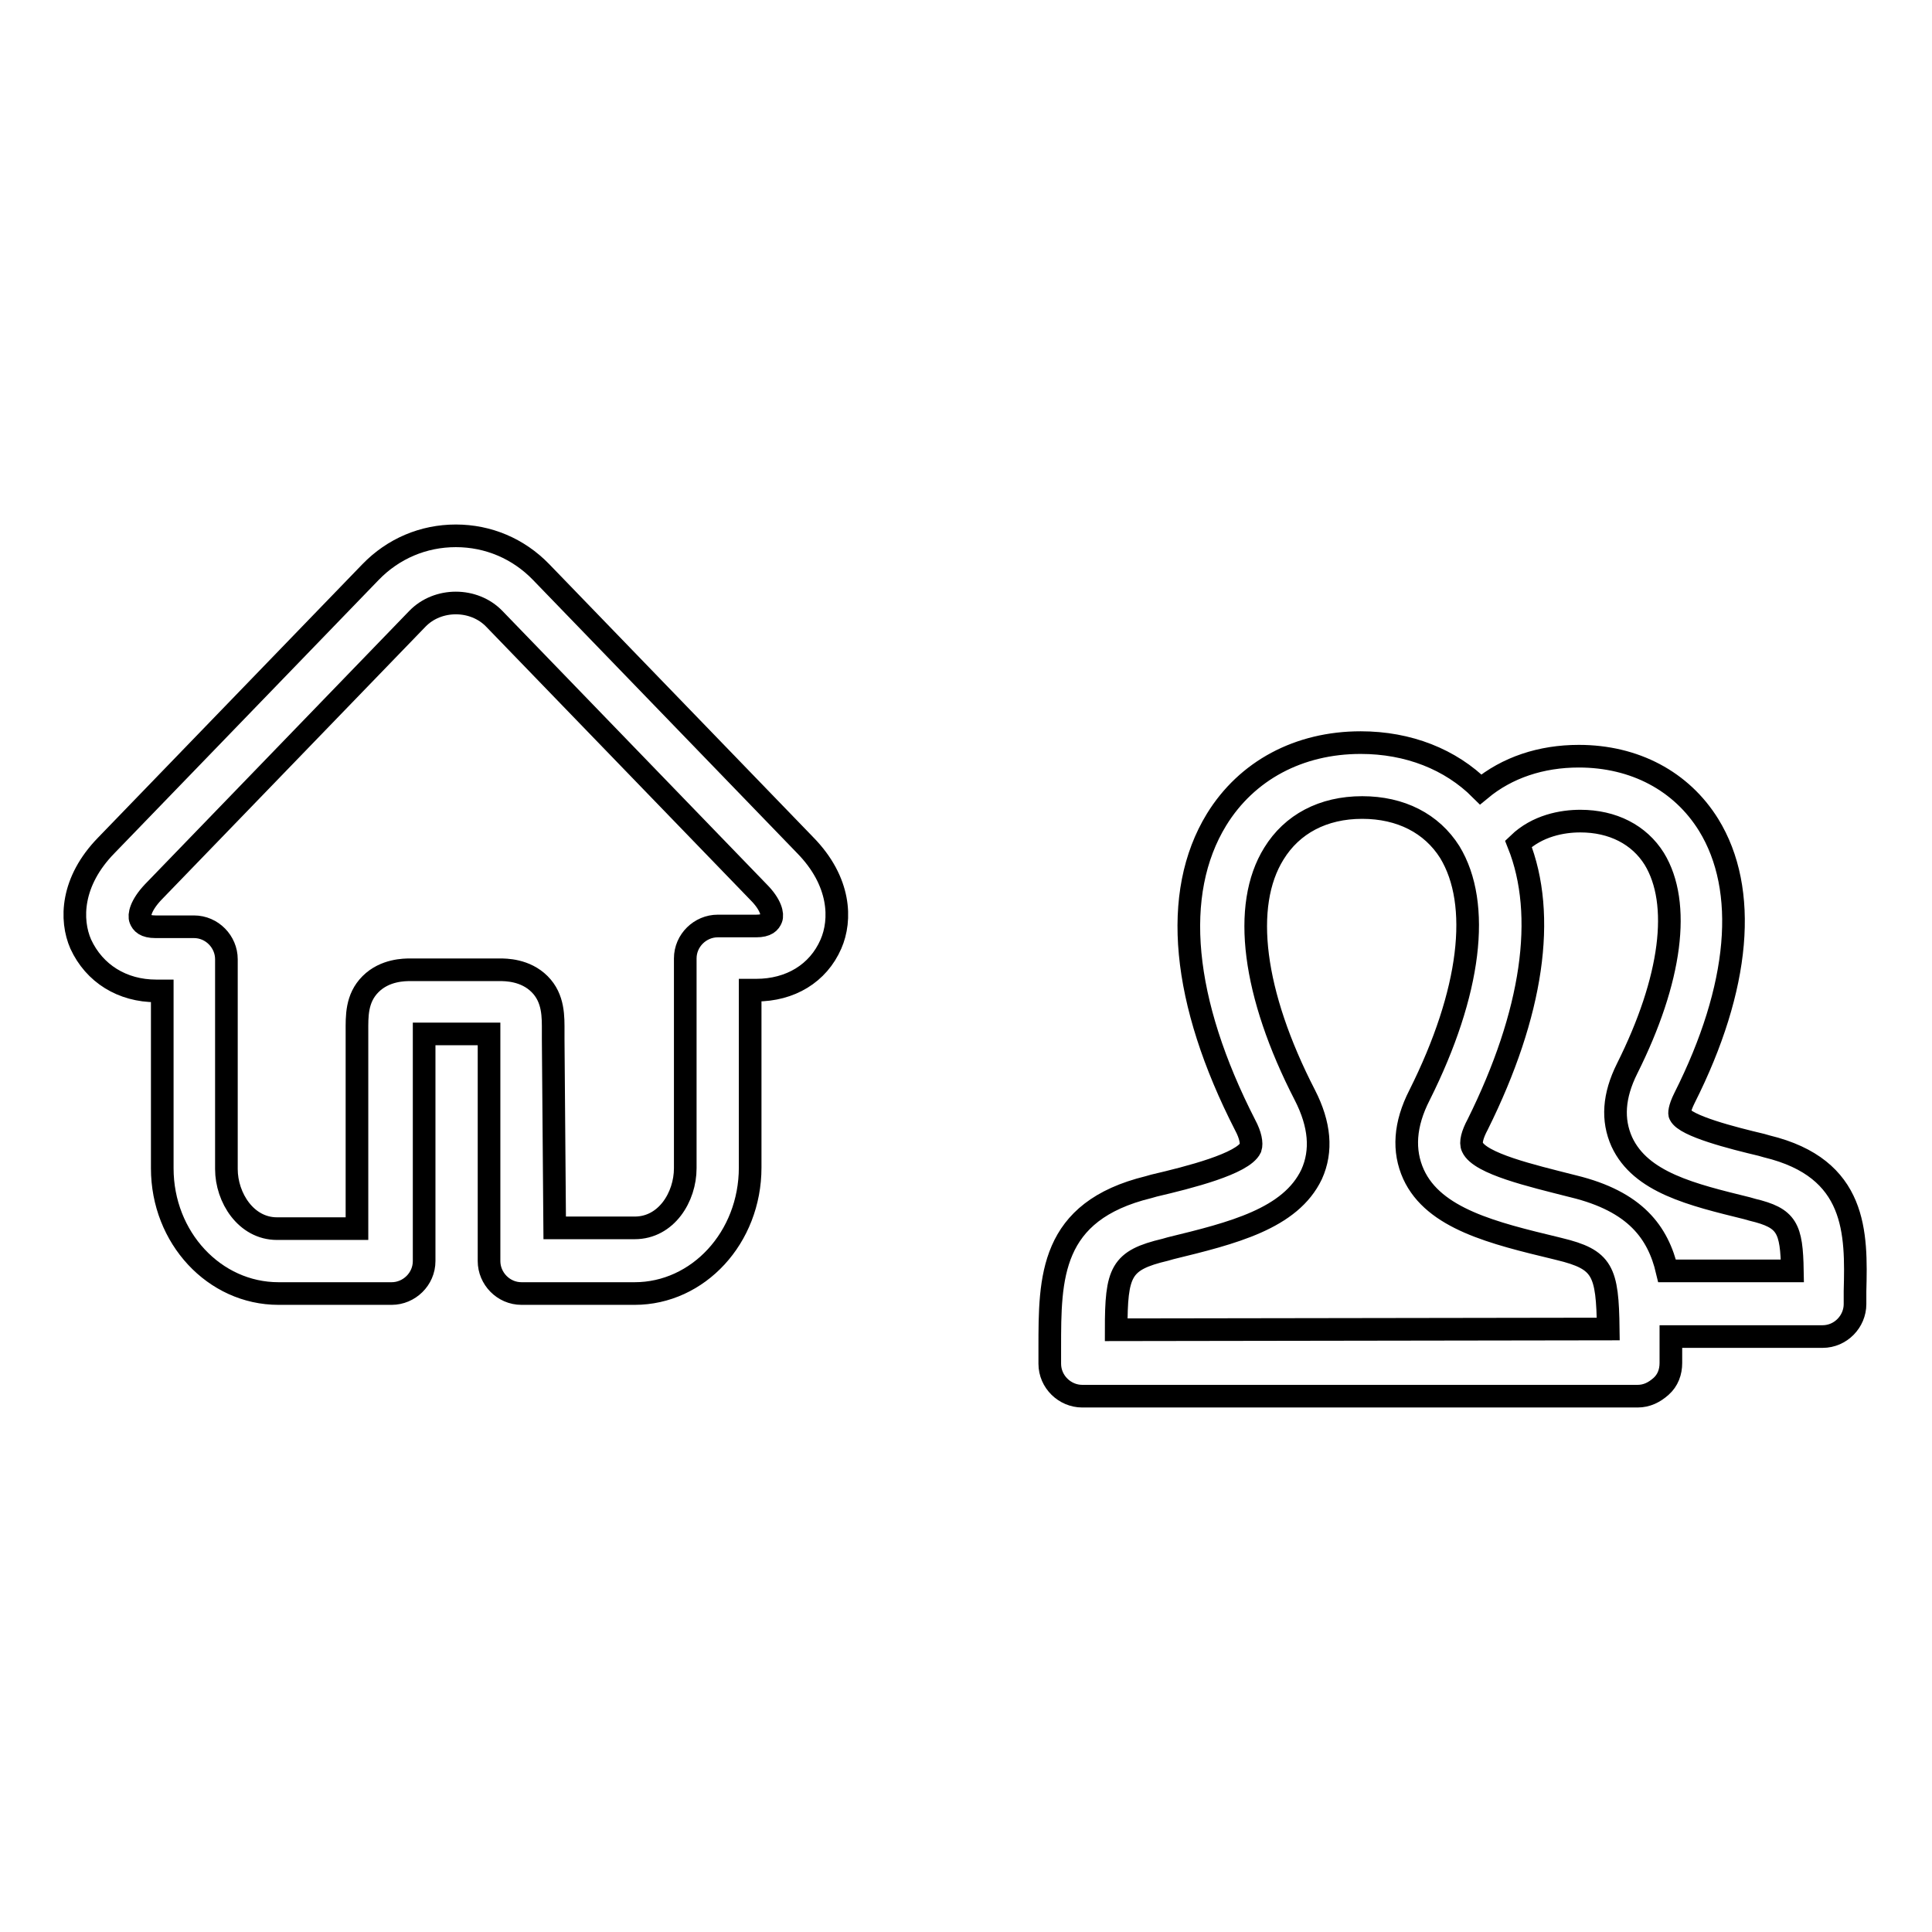 <?xml version="1.0" encoding="utf-8"?>
<!-- Svg Vector Icons : http://www.onlinewebfonts.com/icon -->
<!DOCTYPE svg PUBLIC "-//W3C//DTD SVG 1.1//EN" "http://www.w3.org/Graphics/SVG/1.1/DTD/svg11.dtd">
<svg version="1.1" xmlns="http://www.w3.org/2000/svg" xmlns:xlink="http://www.w3.org/1999/xlink" x="0px" y="0px" viewBox="0 0 256 256" enable-background="new 0 0 256 256" xml:space="preserve">
<g><g><path stroke-width="3" fill-opacity="0" stroke="#000000"  d="M84.1,171.4H69.1c-2.4,0-4.3-2-4.3-4.3v-29.5c0-0.2,0-0.4,0-0.6h-8.6c0,0.2,0,0.4,0,0.6v29.5c0,2.4-2,4.3-4.3,4.3H36.9c-8.5,0-15.4-7.4-15.4-16.6v-23.5h-0.8c-4.5,0-8.2-2.3-10-6.2c-1.4-3.2-1.3-8.3,3.4-13.1l35-36.2c3-3.1,7-4.8,11.3-4.8c4.3,0,8.3,1.7,11.3,4.8l35,36.2c4.7,4.8,4.8,9.9,3.4,13.1c-1.7,3.9-5.4,6.1-9.9,6.1h-0.8v23.5C99.4,164,92.5,171.4,84.1,171.4z M73.5,162.7h10.6c4.2,0,6.7-4.1,6.7-7.9v-27.8c0-2.4,2-4.3,4.3-4.3h5.1c1.4,0,1.8-0.5,2-1c0.2-0.5,0-1.8-1.7-3.5l-35-36.2c-2.7-2.8-7.5-2.8-10.2,0l-35,36.2c-1.7,1.8-1.9,3.1-1.7,3.6c0.2,0.5,0.6,1,2,1h5.1c2.4,0,4.3,2,4.3,4.3v27.8c0,3.8,2.6,7.9,6.7,7.9h10.6l0-26.1c0-2-0.1-4.4,1.8-6.3c1.9-1.9,4.5-1.9,5.3-1.9h11.8c0.8,0,3.4,0,5.3,1.9c1.9,1.9,1.8,4.4,1.8,6.3l0,1L73.5,162.7L73.5,162.7z"/><path stroke-width="3" fill-opacity="0" stroke="#000000"  d="M234.1,151.9l-0.7-0.2c-3.8-0.9-10.1-2.5-10.8-4c-0.1-0.1-0.1-0.8,0.6-2.2c7.4-14.7,8.5-27.6,3.2-36.2c-3.6-5.8-9.8-9.1-17.2-9.1c-5,0-9.5,1.5-13,4.4c-4-4-9.6-6.2-15.9-6.2c-8.2,0-15.1,3.7-19.1,10.2c-6,9.8-4.6,24.1,3.8,40.5c0.7,1.3,0.9,2.4,0.7,3c-1,2.1-8.1,3.9-12.8,5l-0.7,0.2c-13.1,3.2-13.1,12-13.1,21.3v2.1c0,2.4,2,4.3,4.3,4.3h73.6c1.2,0,2.2-0.5,3.1-1.3s1.3-1.9,1.3-3.1v-2.1c0-0.5,0-0.9,0-1.4h20.1c2.4,0,4.3-2,4.3-4.3v-1.7C246,163.4,246.1,154.8,234.1,151.9z M147.9,176.2c0-7.7,0.6-9.2,6.5-10.6l0.7-0.2c8.2-2,15.9-3.9,18.7-9.8c1.4-3.1,1.1-6.6-0.9-10.5c-6.9-13.4-8.4-25.1-4.1-32c2.4-3.9,6.5-6.1,11.7-6.1c5.1,0,9.2,2.1,11.6,5.9c4.2,6.9,2.8,18.6-4,32.2c-2,3.9-2.2,7.4-0.8,10.5c2.7,5.9,10.6,7.8,18.9,9.8l0.4,0.1c5.8,1.4,6.4,2.9,6.5,10.6L147.9,176.2L147.9,176.2z M220.9,168.4c-1.2-5.1-4.2-9.2-12.4-11.2l-0.4-0.1c-5.1-1.3-12-2.9-13-5.1c-0.3-0.6,0-1.7,0.7-3c7.3-14.7,9.2-27.7,5.4-37.2c2.5-2.4,5.8-3,8.2-3c4.3,0,7.8,1.8,9.8,5c3.6,5.9,2.3,16-3.6,27.8c-1.8,3.6-2,6.8-0.7,9.7c2.5,5.4,9.3,7,16.6,8.8l0.7,0.2c4.6,1.1,5.2,2.4,5.3,8.1L220.9,168.4L220.9,168.4z"/></g></g>
</svg>